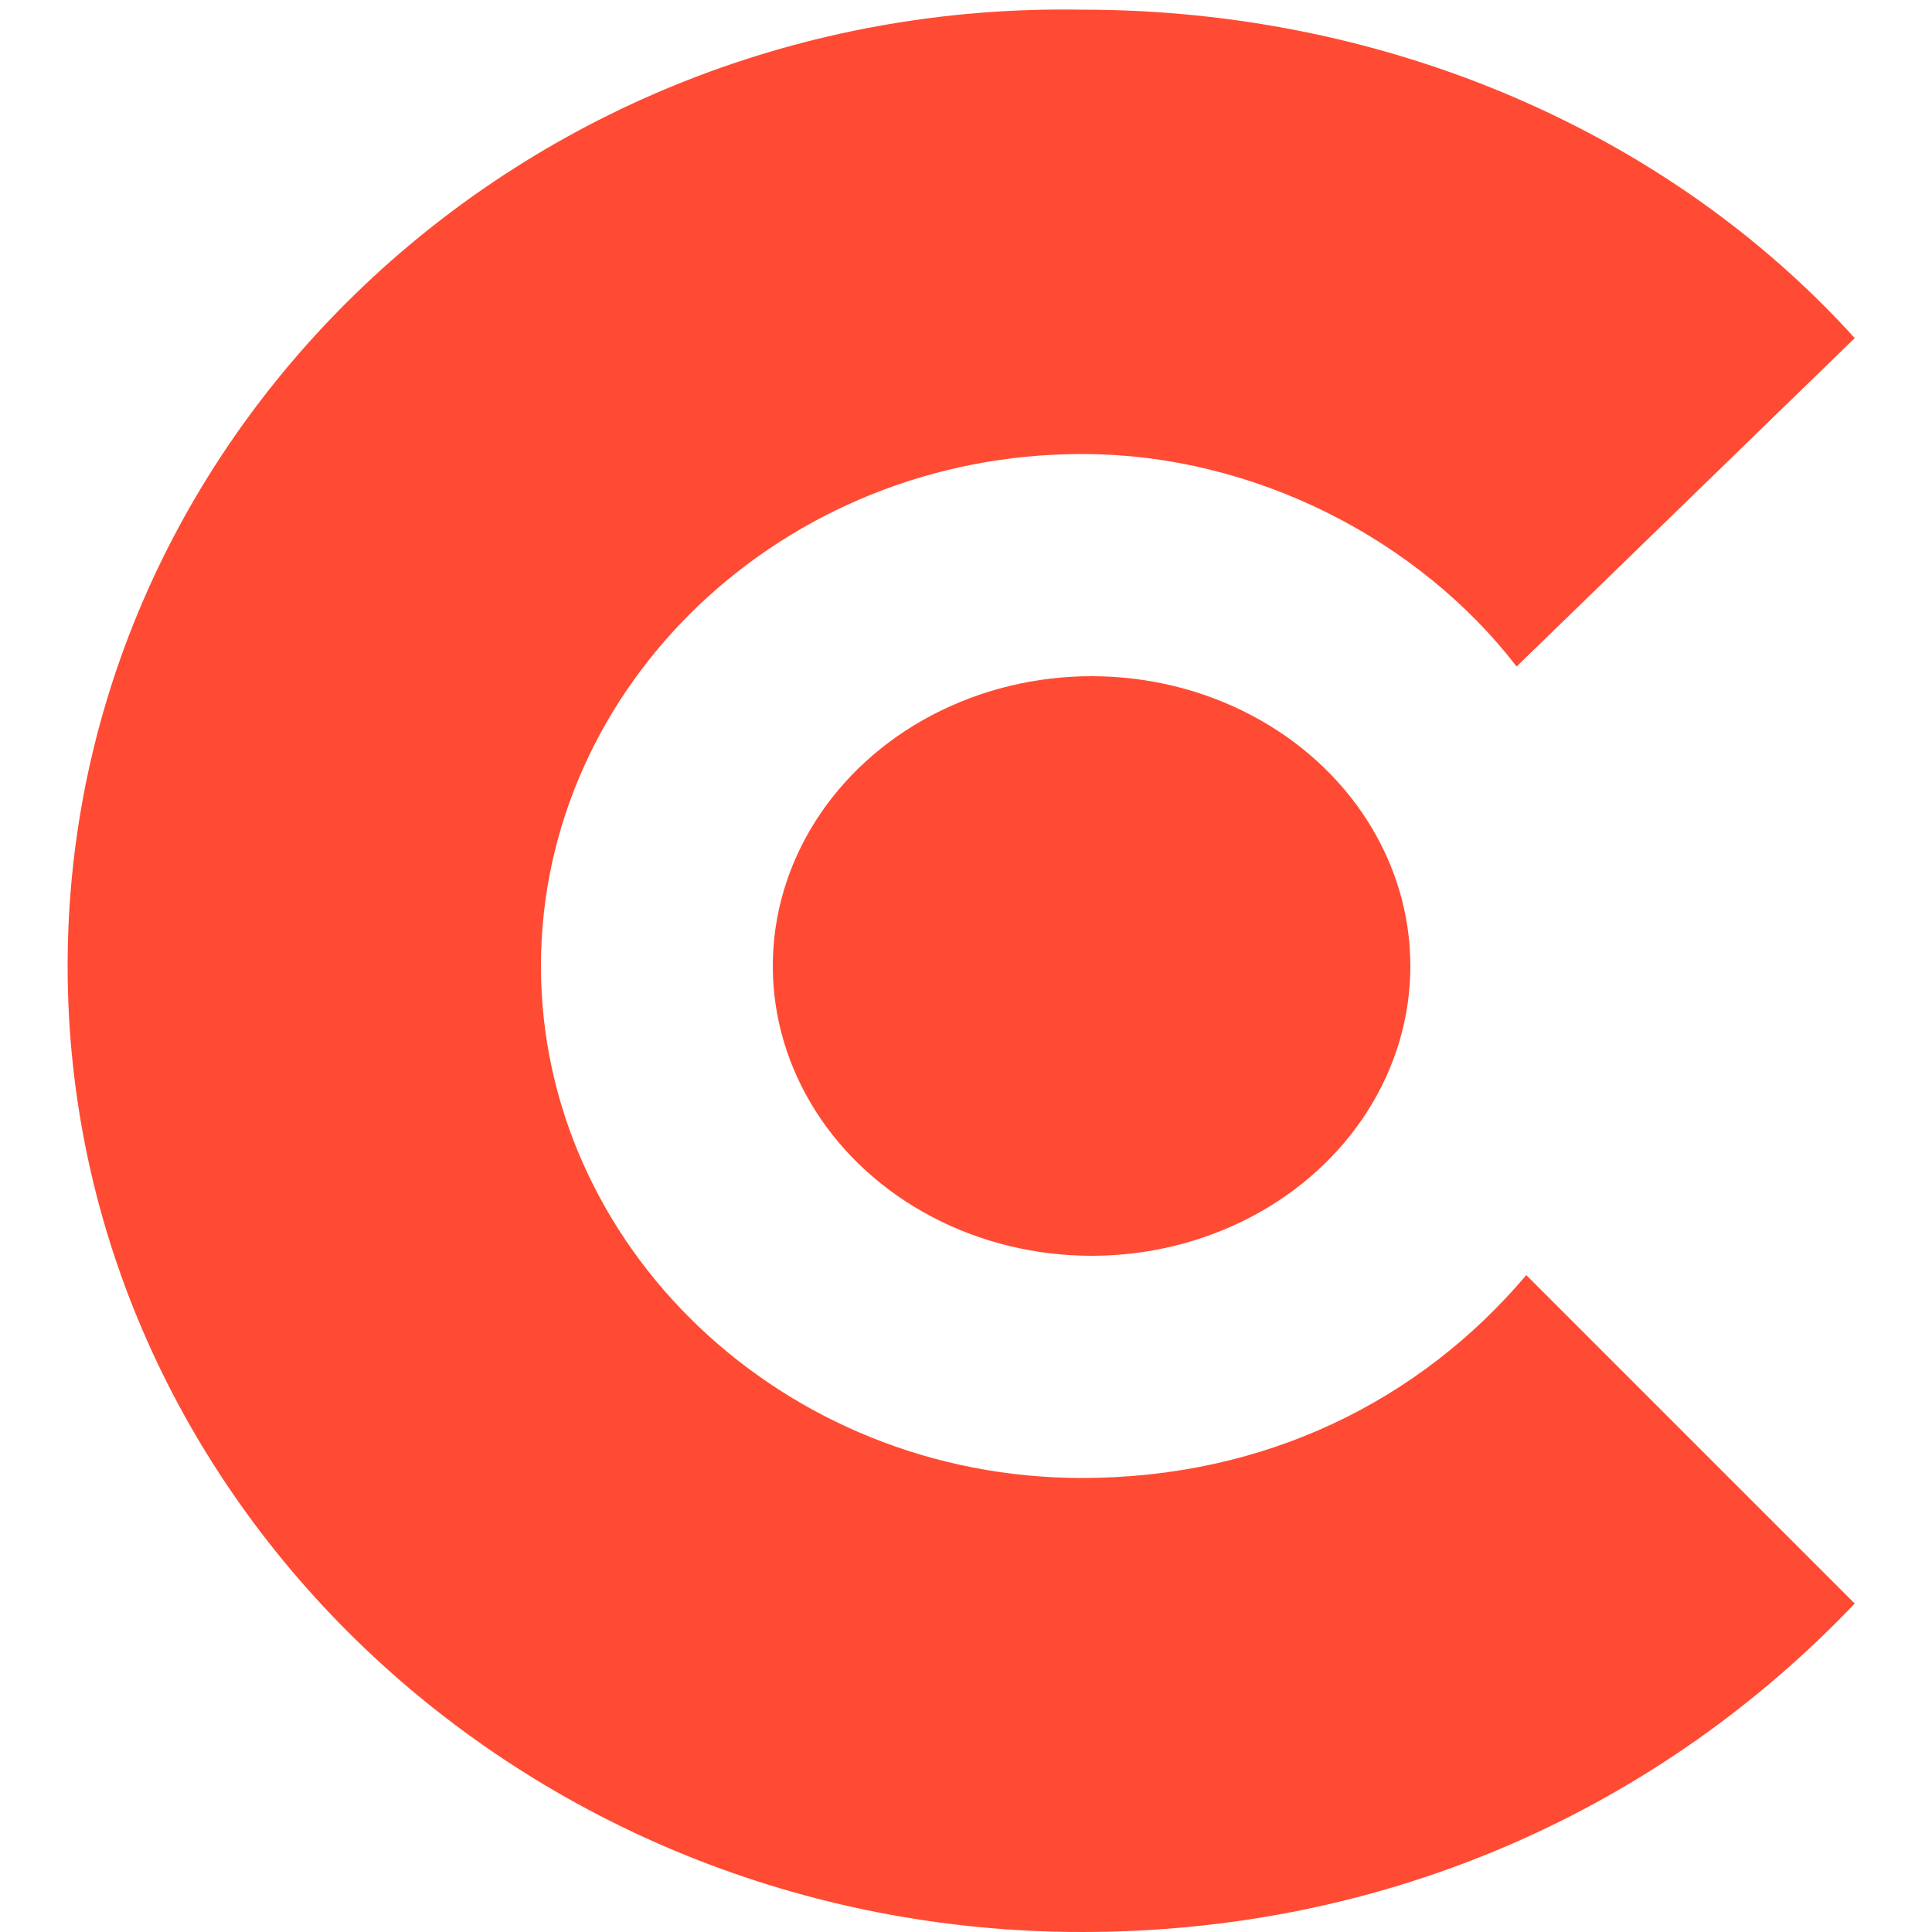 <svg version="1.1" id="Warstwa_1" xmlns="http://www.w3.org/2000/svg" xmlns:xlink="http://www.w3.org/1999/xlink" x="0px" y="0px"
	 viewBox="0 0 20 20" width="20" height="20" style="enable-background:new 0 0 20 20;" xml:space="preserve">
<style type="text/css">
	.st0{fill:#ff4b33;}
</style>
<path class="st0" d="M11.2,15.3c-3.1,0-5.6-2.4-5.6-5.3c0-2.9,2.5-5.3,5.6-5.3c1.8,0,3.5,0.9,4.5,2.2l3.5-3.4
	c-1.9-2.1-4.8-3.4-8-3.4C5.4,0,0.7,4.5,0.7,10s4.7,10,10.5,10c3.2,0,6-1.3,8-3.4l-3.4-3.4C14.7,14.5,13.1,15.3,11.2,15.3z"/>
<ellipse class="st0" cx="11.3" cy="10" rx="3.3" ry="3"/>
</svg>
